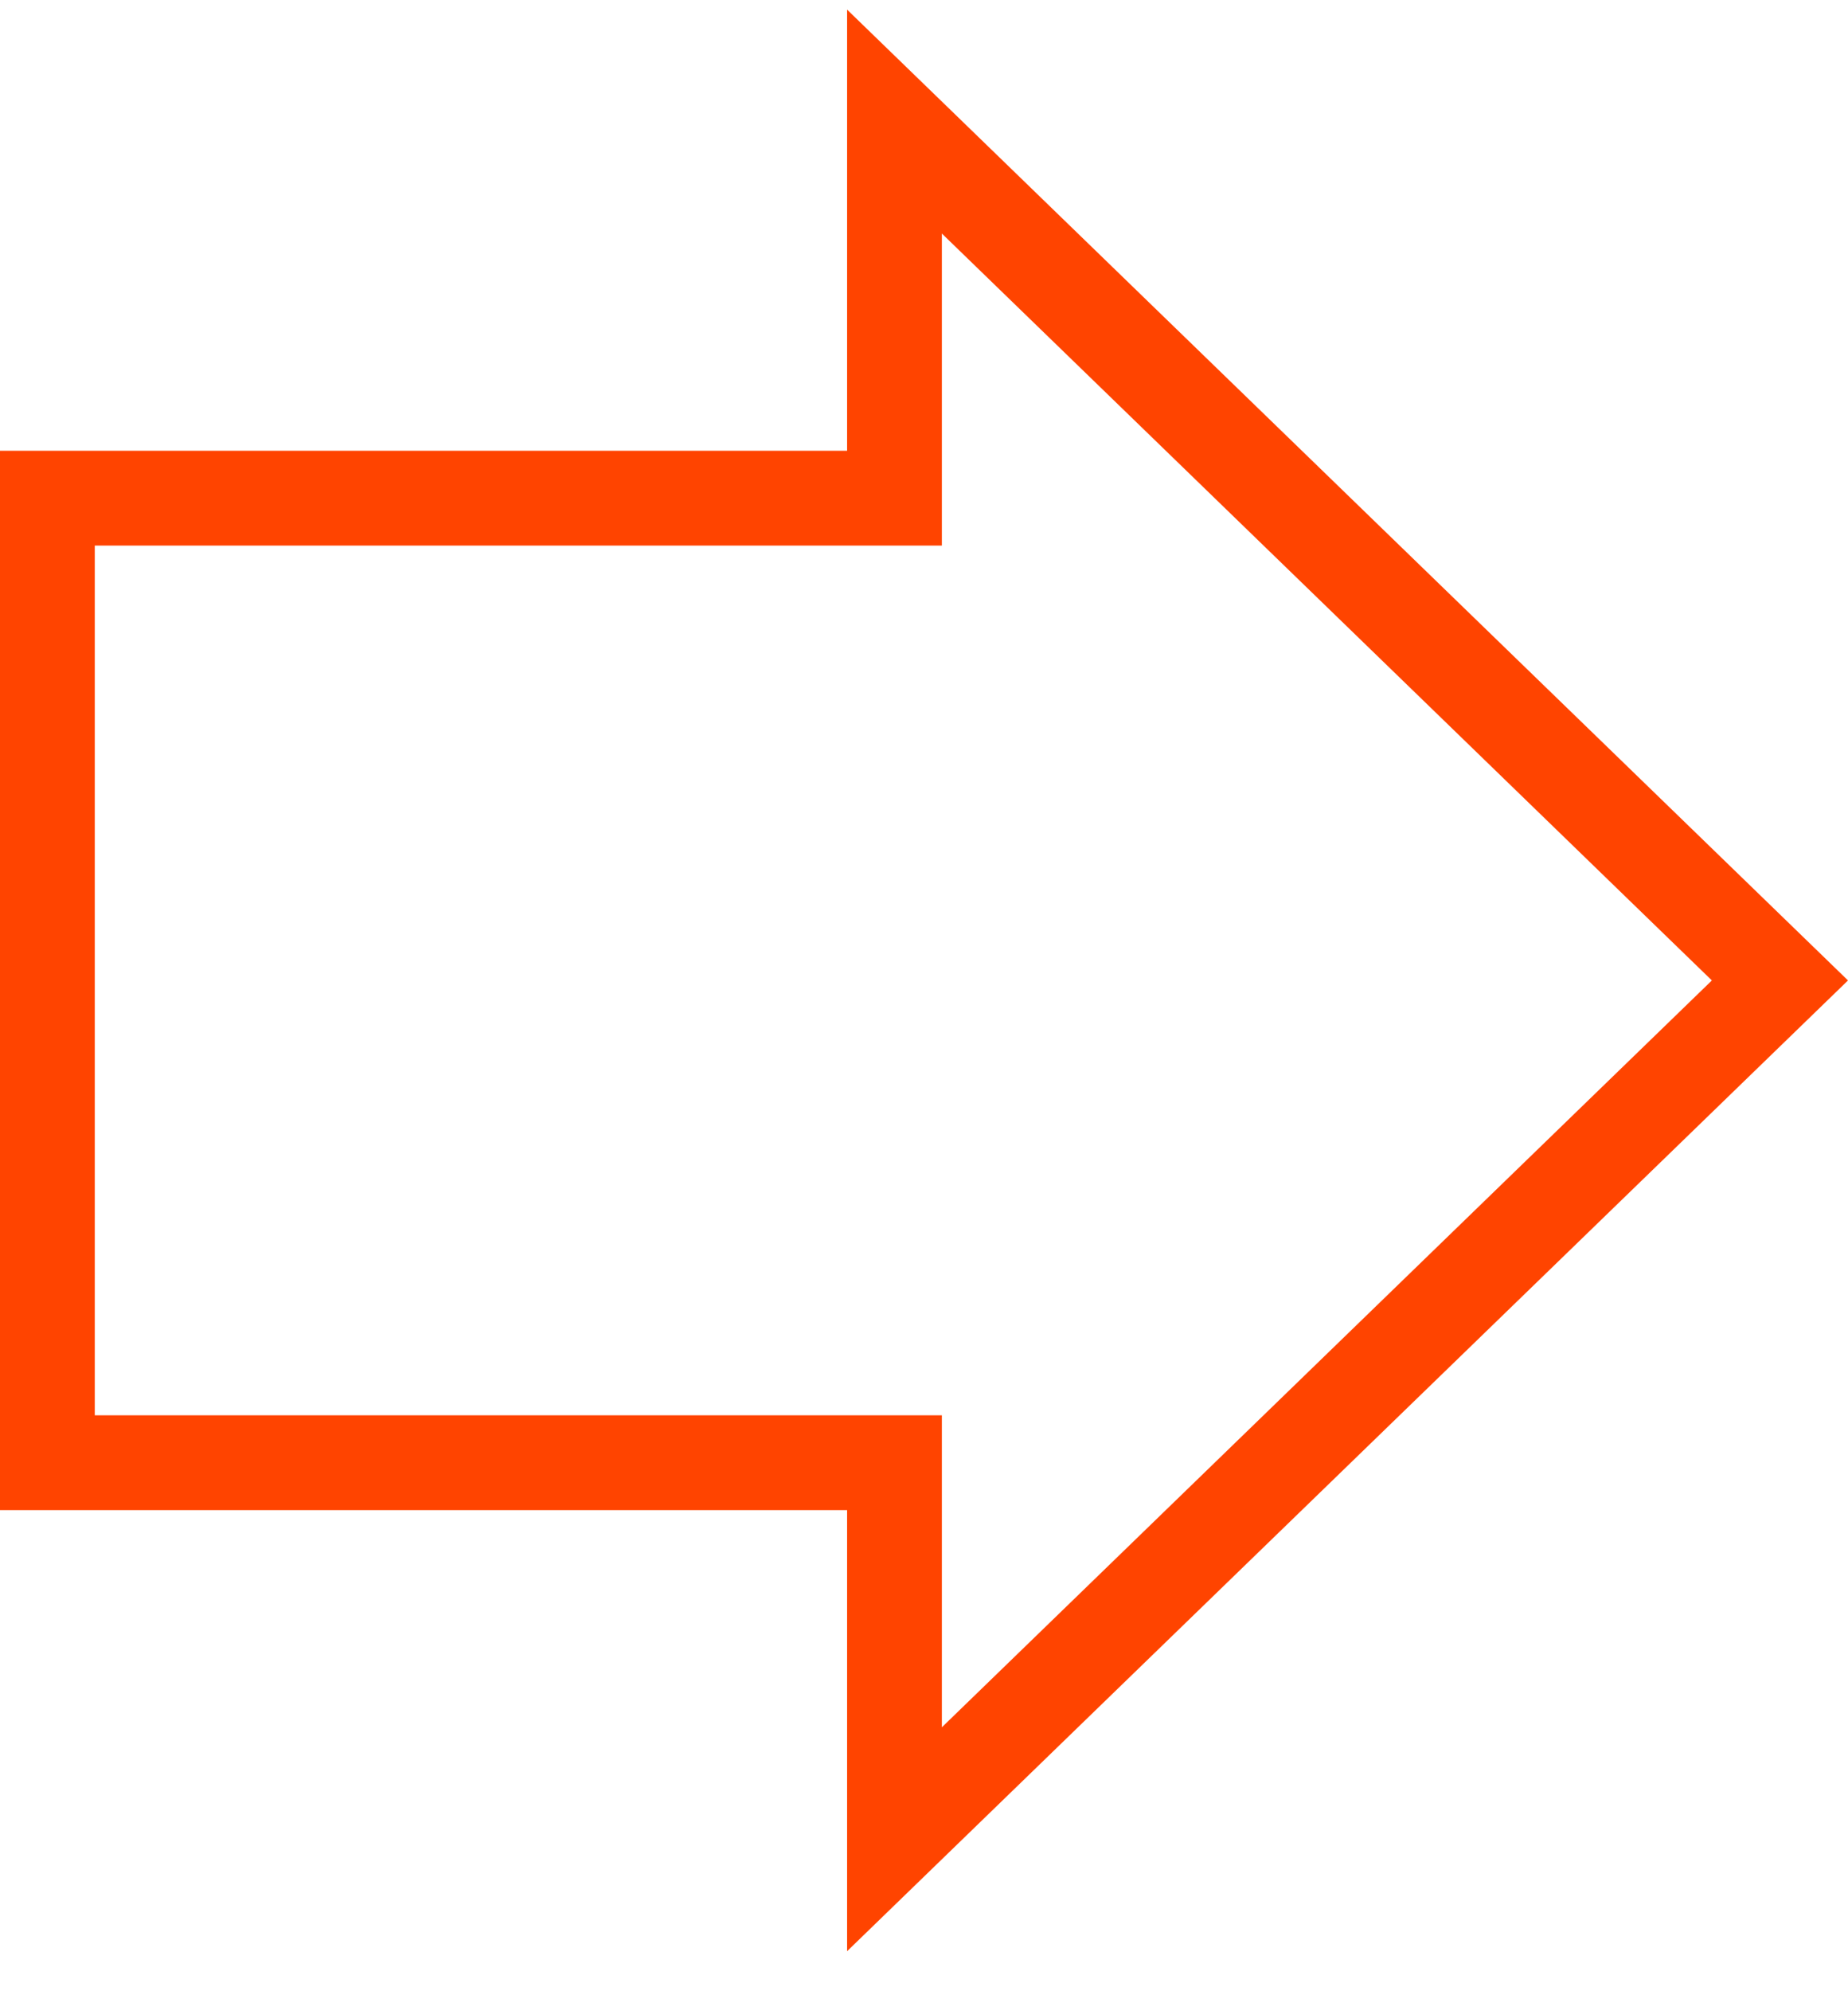 <svg width="39" height="42" viewBox="0 0 39 42" fill="none" xmlns="http://www.w3.org/2000/svg">
<path d="M39 20.68L17.877 41.156V31.852H0V9.508H17.877V0.203L39 20.68ZM19.877 11.508H2V29.852H19.877V36.433L36.127 20.68L19.877 4.926V11.508Z" fill="#FF4400"/>
</svg>

